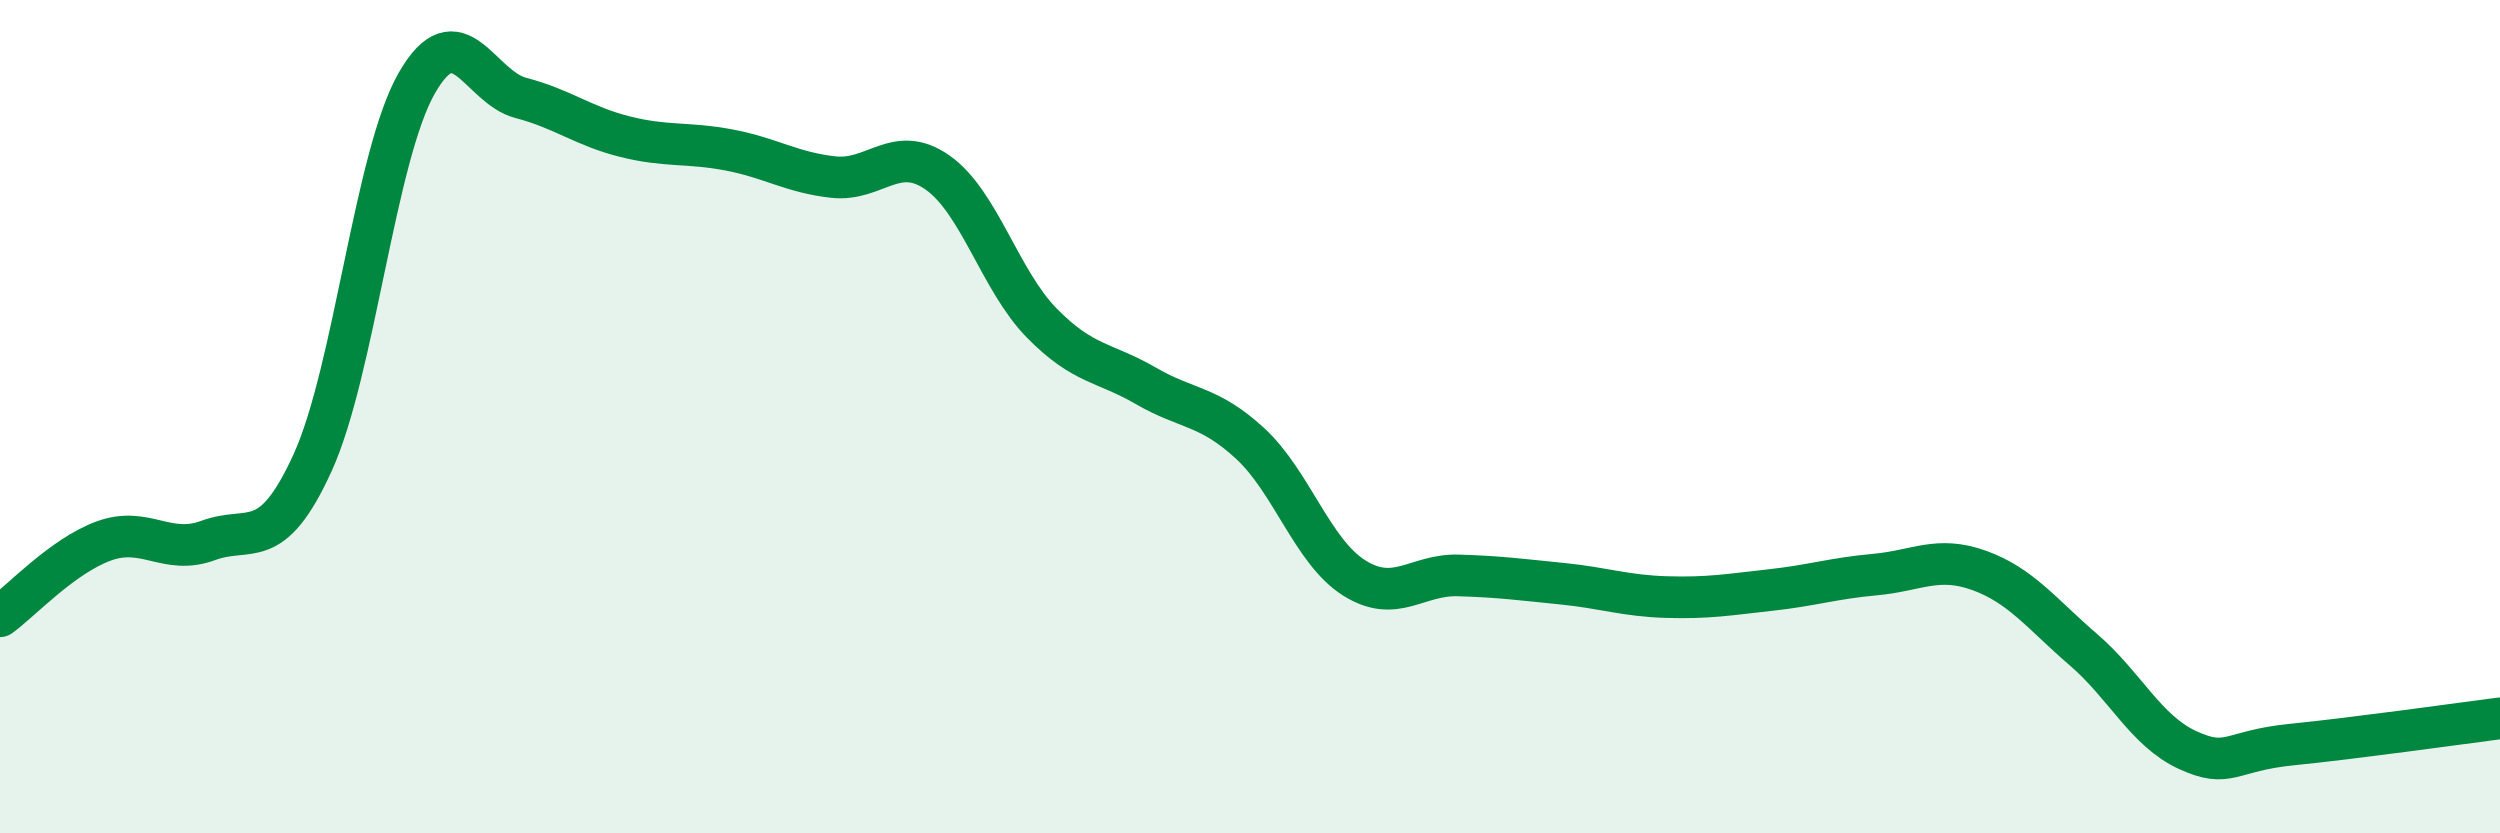
    <svg width="60" height="20" viewBox="0 0 60 20" xmlns="http://www.w3.org/2000/svg">
      <path
        d="M 0,14.79 C 0.5,14.43 1.5,13.34 2.5,12.98 C 3.5,12.62 4,13.34 5,12.97 C 6,12.6 6.5,13.3 7.5,11.11 C 8.5,8.92 9,3.75 10,2 C 11,0.25 11.5,2.09 12.5,2.35 C 13.5,2.61 14,3.03 15,3.28 C 16,3.53 16.5,3.41 17.5,3.6 C 18.5,3.79 19,4.14 20,4.25 C 21,4.36 21.5,3.44 22.5,4.14 C 23.5,4.84 24,6.73 25,7.75 C 26,8.77 26.5,8.68 27.5,9.26 C 28.5,9.84 29,9.72 30,10.64 C 31,11.56 31.5,13.24 32.5,13.87 C 33.5,14.5 34,13.78 35,13.81 C 36,13.84 36.5,13.91 37.5,14.01 C 38.5,14.11 39,14.3 40,14.33 C 41,14.36 41.5,14.27 42.5,14.16 C 43.5,14.05 44,13.88 45,13.79 C 46,13.7 46.5,13.33 47.5,13.69 C 48.5,14.05 49,14.73 50,15.59 C 51,16.45 51.5,17.54 52.5,18 C 53.5,18.46 53.5,18.02 55,17.87 C 56.5,17.72 59,17.37 60,17.24L60 20L0 20Z"
        fill="#008740"
        opacity="0.1"
        stroke-linecap="round"
        stroke-linejoin="round"
      />
      <path
        d="M 0,14.79 C 0.5,14.43 1.5,13.34 2.5,12.98 C 3.5,12.62 4,13.34 5,12.97 C 6,12.6 6.5,13.3 7.5,11.11 C 8.5,8.92 9,3.75 10,2 C 11,0.25 11.5,2.09 12.5,2.35 C 13.5,2.61 14,3.03 15,3.28 C 16,3.53 16.5,3.41 17.5,3.6 C 18.5,3.79 19,4.14 20,4.25 C 21,4.36 21.5,3.44 22.5,4.14 C 23.5,4.84 24,6.73 25,7.75 C 26,8.77 26.5,8.68 27.5,9.26 C 28.5,9.84 29,9.72 30,10.64 C 31,11.56 31.5,13.24 32.5,13.87 C 33.5,14.5 34,13.78 35,13.81 C 36,13.84 36.5,13.91 37.5,14.01 C 38.5,14.11 39,14.3 40,14.33 C 41,14.36 41.5,14.27 42.5,14.16 C 43.5,14.05 44,13.88 45,13.79 C 46,13.7 46.5,13.33 47.5,13.69 C 48.5,14.05 49,14.73 50,15.59 C 51,16.45 51.5,17.54 52.5,18 C 53.5,18.46 53.5,18.02 55,17.87 C 56.5,17.72 59,17.37 60,17.24"
        stroke="#008740"
        stroke-width="1"
        fill="none"
        stroke-linecap="round"
        stroke-linejoin="round"
      />
    </svg>
  